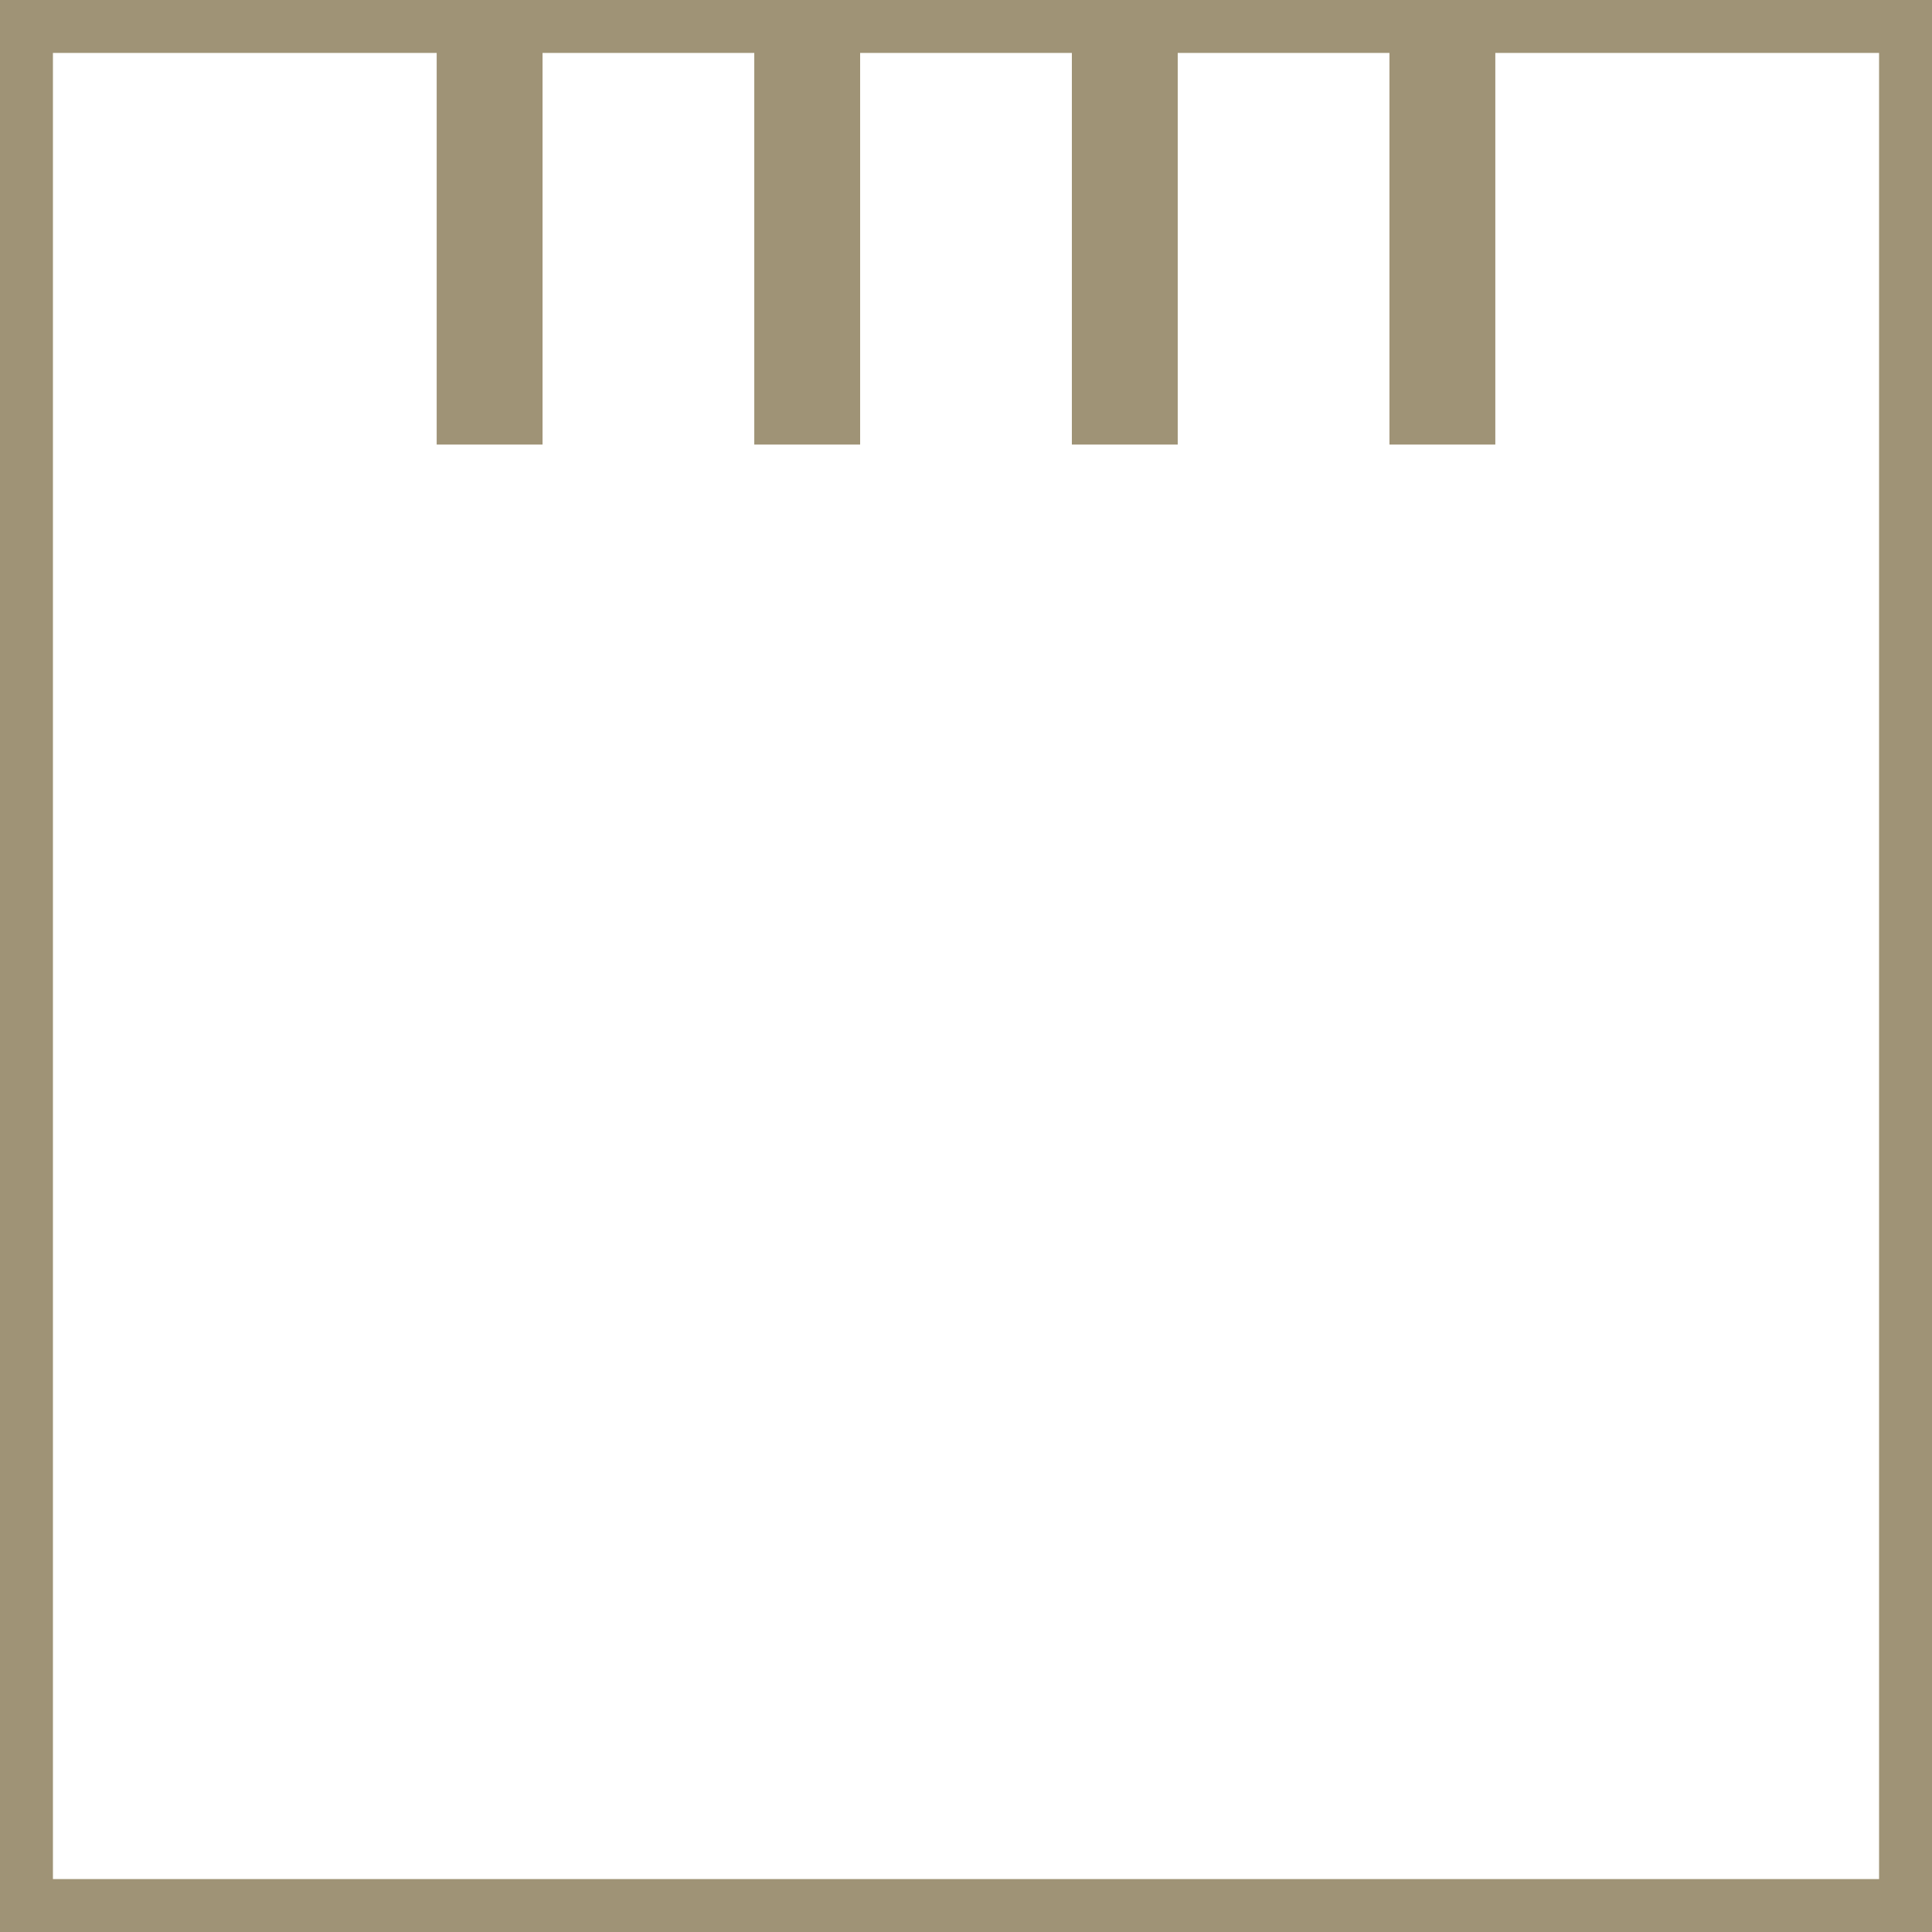 <svg xmlns="http://www.w3.org/2000/svg" width="73" height="73" viewBox="0 0 73 73">
  <g id="Group_105493" data-name="Group 105493" transform="translate(11505 4010)">
    <g id="Group_105479" data-name="Group 105479">
      <g id="Rectangle_28078" data-name="Rectangle 28078" transform="translate(-11505 -4010)" fill="none" stroke="#9f9376" stroke-width="2">
        <rect width="73" height="73" stroke="none"/>
        <rect x="1" y="1" width="71" height="71" fill="none"/>
      </g>
      <path id="Path_384799" data-name="Path 384799" d="M-11487.614-4008.14v14.938" transform="translate(1.114)" fill="none" stroke="#9f9376" stroke-width="4"/>
      <path id="Path_384800" data-name="Path 384800" d="M-11487.614-4008.14v14.938" transform="translate(13.114)" fill="none" stroke="#9f9376" stroke-width="4"/>
      <path id="Path_384801" data-name="Path 384801" d="M-11487.614-4008.14v14.938" transform="translate(25.114)" fill="none" stroke="#9f9376" stroke-width="4"/>
      <path id="Path_384802" data-name="Path 384802" d="M-11487.614-4008.14v14.938" transform="translate(37.114)" fill="none" stroke="#9f9376" stroke-width="4"/>
    </g>
  </g>
</svg>
